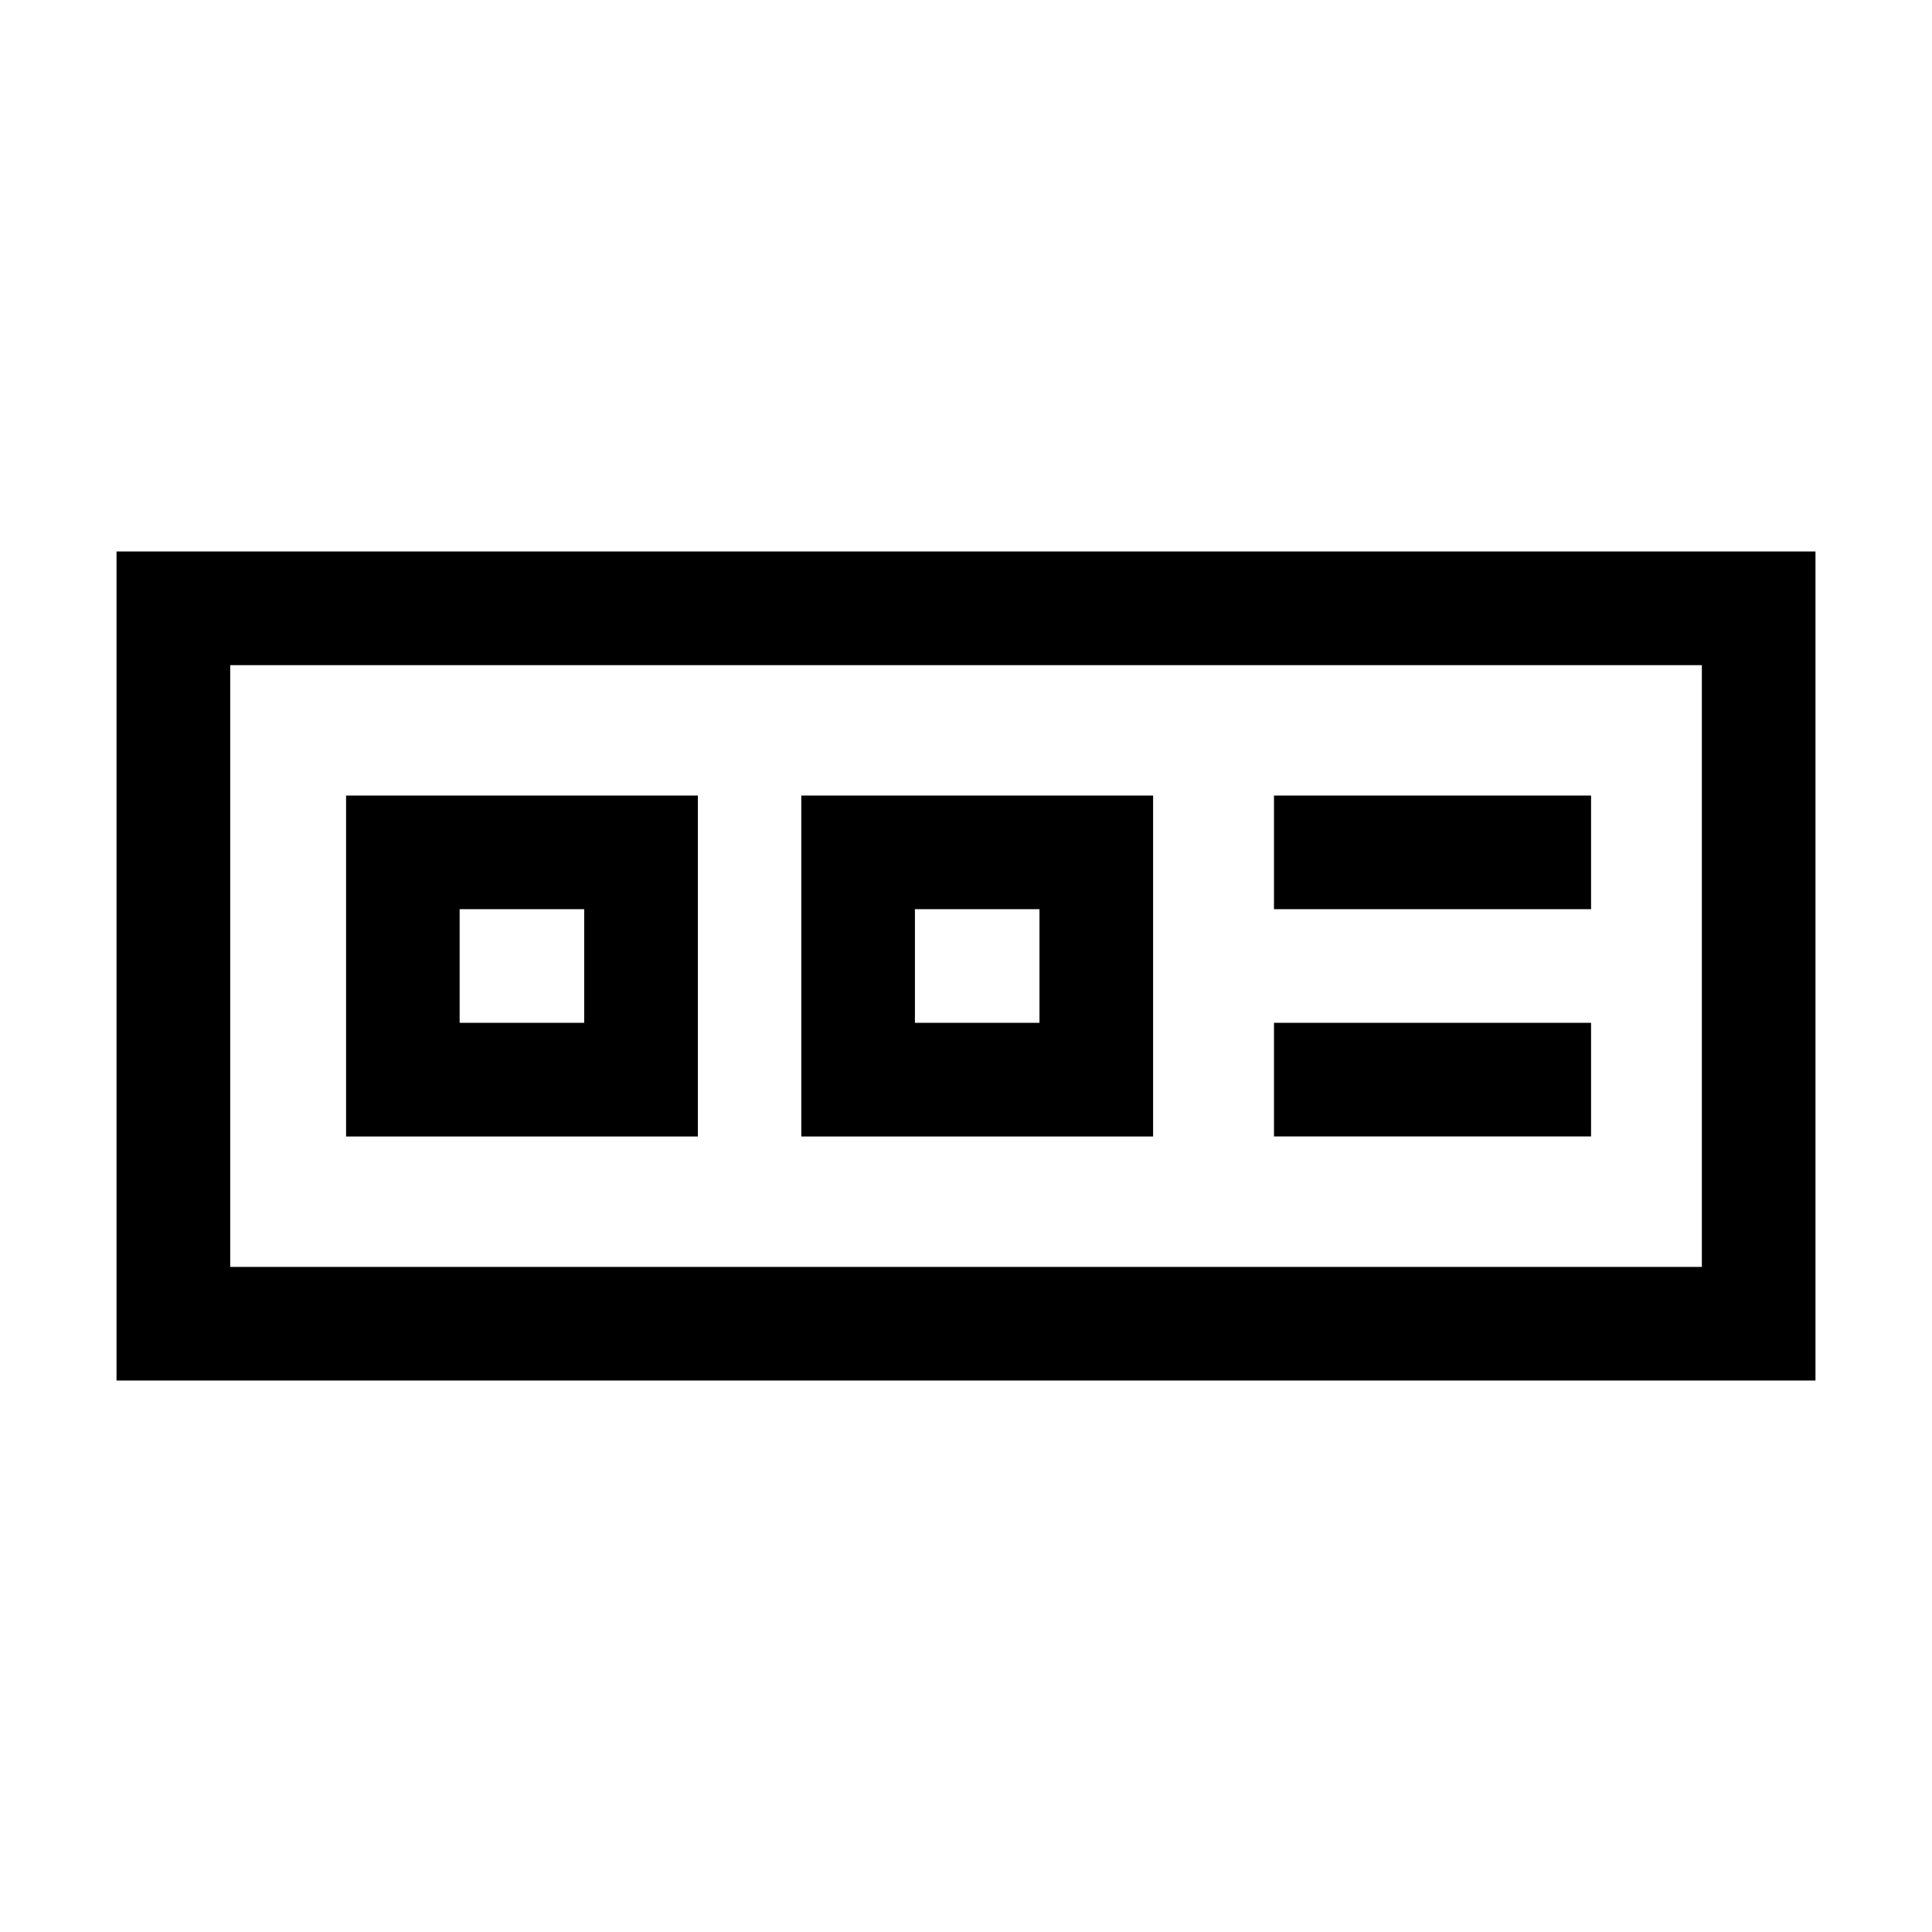 <svg xmlns="http://www.w3.org/2000/svg" width="32" height="32" version="1.1" viewBox="0 0 32 32"><path d="M1.93 9.134v13.732h28.14V9.134H1.93zm26.258 11.85H3.813v-9.967h24.375v9.967z"/><path d="M11.559 13.177H5.732v5.647h5.827v-5.647zm-1.883 3.764H7.613v-1.882h2.063v1.882zM19.099 13.177h-5.827v5.647h5.827v-5.647zm-1.882 3.764h-2.063v-1.882h2.063v1.882zM21.101 13.177h5.252v1.882h-5.252v-1.882zM21.101 16.941h5.252v1.882h-5.252v-1.882z"/></svg>